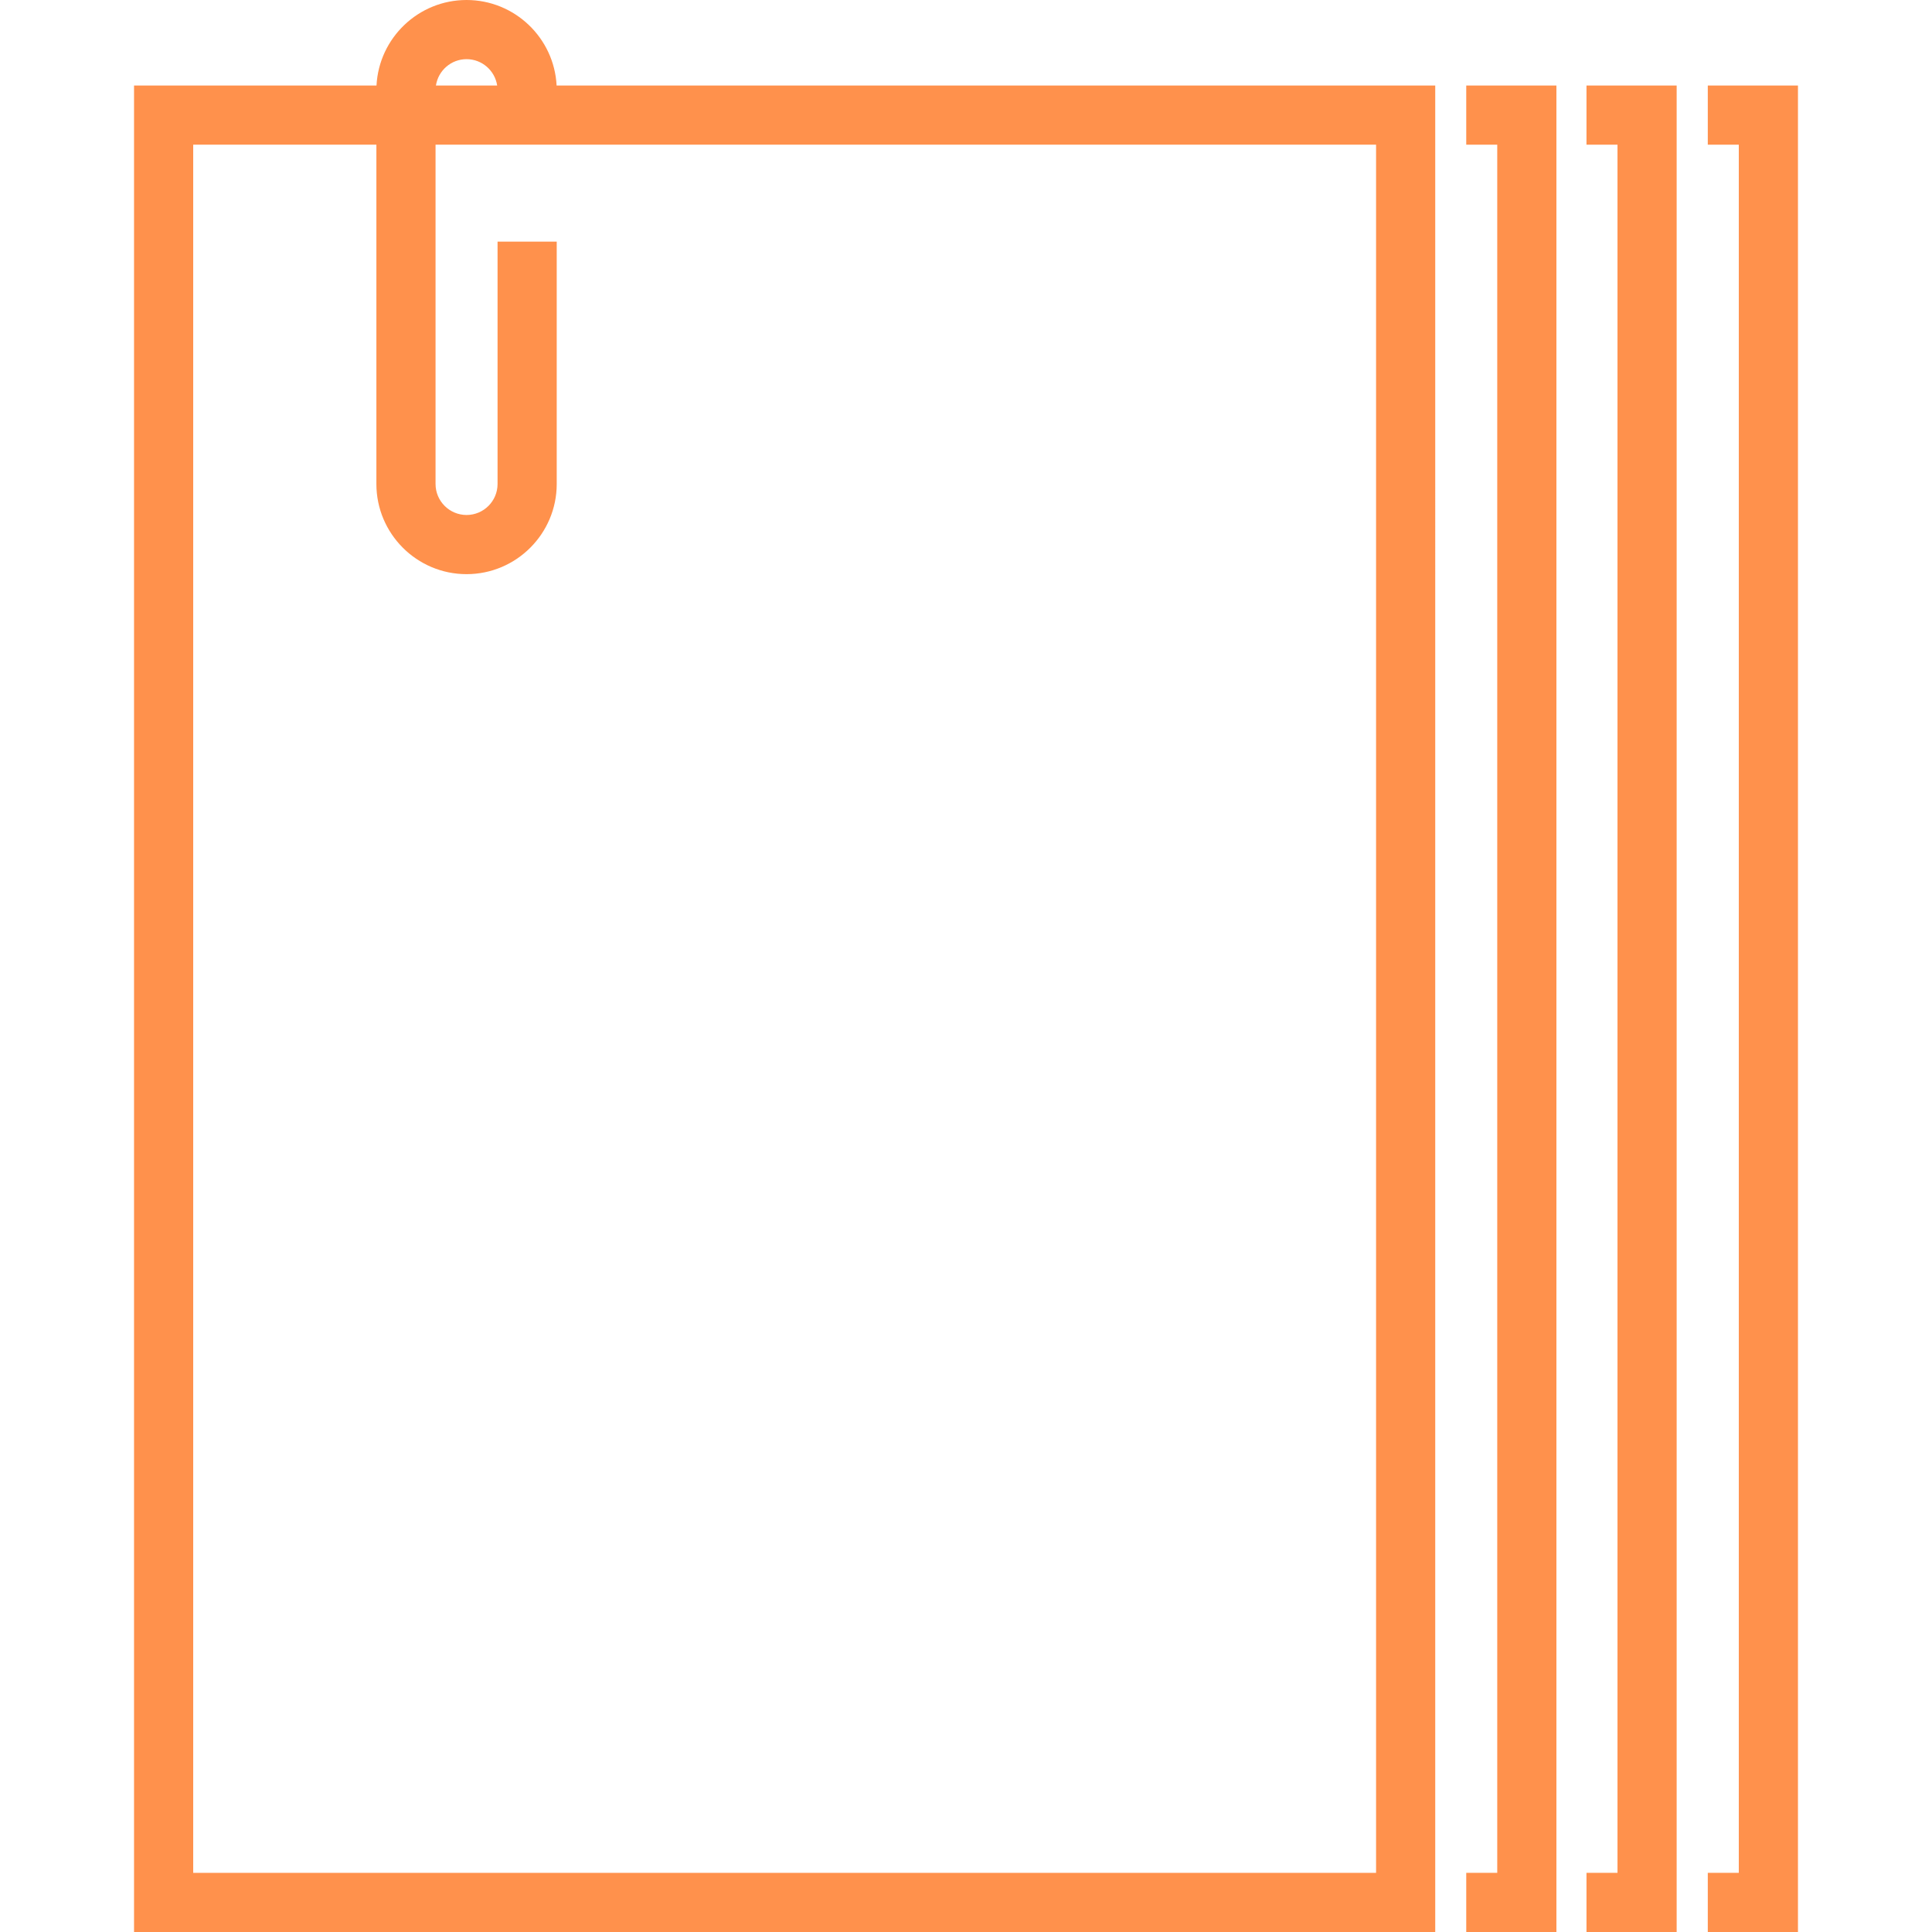 <svg fill="#ff914c" height="200px" width="200px" version="1.1" id="Layer_1" xmlns="http://www.w3.org/2000/svg" xmlns:xlink="http://www.w3.org/1999/xlink" viewBox="0 0 512.001 512.001" xml:space="preserve"><g id="SVGRepo_bgCarrier" stroke-width="0"></g><g id="SVGRepo_tracerCarrier" stroke-linecap="round" stroke-linejoin="round"></g><g id="SVGRepo_iconCarrier"> <g> <g> <g> <polygon points="388.57,38.343 396.787,38.343 396.787,496.321 388.57,496.321 388.57,512 412.466,512 412.466,22.664 388.57,22.664 "></polygon> <polygon points="420.437,38.343 428.654,38.343 428.654,496.321 420.437,496.321 420.437,512 444.333,512 444.333,22.664 420.437,22.664 "></polygon> <polygon points="452.583,22.664 452.583,38.343 460.799,38.343 460.799,496.321 452.583,496.321 452.583,512 476.479,512 476.479,22.664 "></polygon> <path d="M123.643,0c-12.763,0-23.221,10.058-23.865,22.664H35.522v489.337h344.832V22.664H147.507 C146.864,10.058,136.406,0,123.643,0z M123.643,15.679c4.11,0,7.516,3.038,8.114,6.985h-16.228 C116.126,18.717,119.532,15.679,123.643,15.679z M364.674,496.321H51.202V38.343h48.545v89.918 c0,13.176,10.719,23.896,23.896,23.896c13.177,0,23.895-10.72,23.895-23.896V64.036h-15.679v64.224 c0,4.531-3.686,8.217-8.216,8.217c-4.531,0-8.217-3.686-8.217-8.217V38.343h249.248V496.321z"></path> </g> </g> </g> </g></svg>